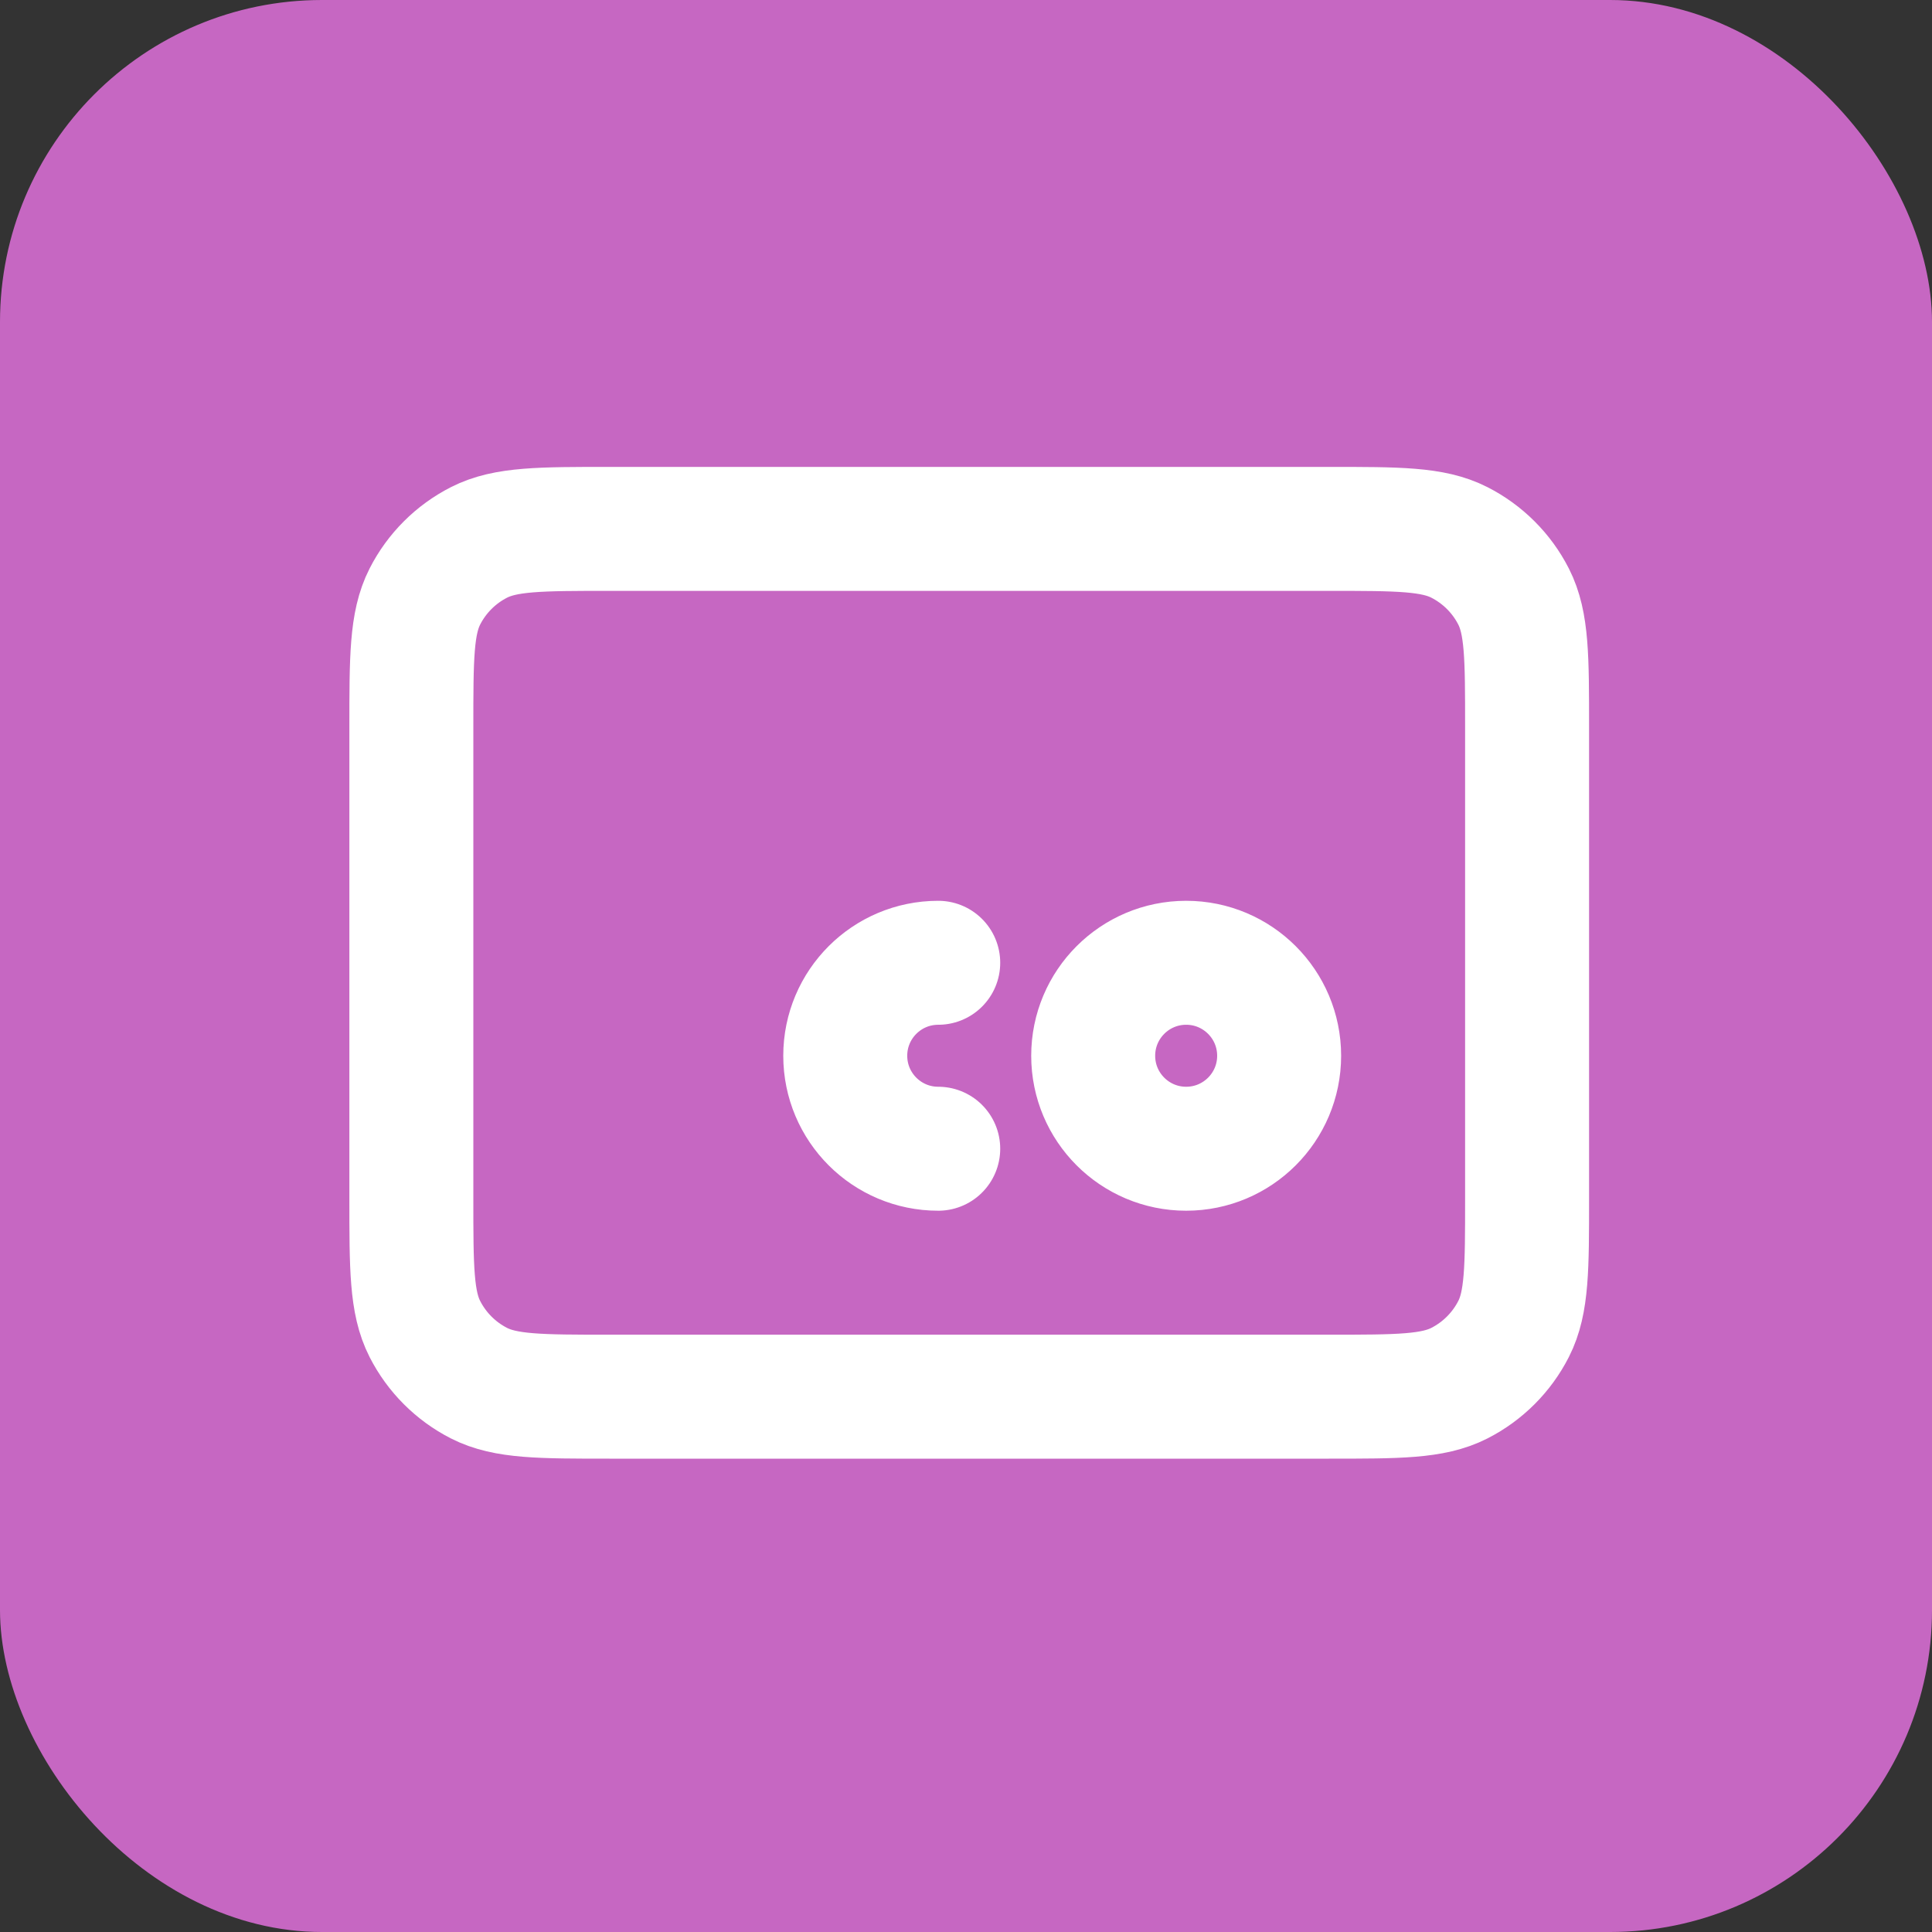 <svg width="300" height="300" viewBox="0 0 300 300" fill="none" xmlns="http://www.w3.org/2000/svg">
<rect x="0" y="0" width="300" height="300" fill="#333333" stroke="none"/>
<rect width="300" height="300" rx="50" fill="#C667C2"/>
<path d="M145.688 178.375C137.714 178.375 131.25 171.911 131.25 163.938C131.25 155.964 137.714 149.5 145.688 149.5M63.875 186.077V112.927C63.875 102.146 63.875 96.751 65.973 92.633C67.819 89.011 70.761 86.069 74.383 84.223C78.501 82.125 83.896 82.125 94.677 82.125H206.327C217.108 82.125 222.491 82.125 226.609 84.223C230.231 86.069 233.183 89.011 235.029 92.633C237.125 96.747 237.125 102.135 237.125 112.895V186.109C237.125 196.869 237.125 202.25 235.029 206.363C233.183 209.985 230.231 212.933 226.609 214.779C222.495 216.875 217.115 216.875 206.355 216.875H94.645C83.885 216.875 78.497 216.875 74.383 214.779C70.761 212.933 67.819 209.985 65.973 206.363C63.875 202.246 63.875 196.858 63.875 186.077ZM198.625 163.938C198.625 171.911 192.161 178.375 184.188 178.375C176.214 178.375 169.75 171.911 169.75 163.938C169.75 155.964 176.214 149.5 184.188 149.5C192.161 149.5 198.625 155.964 198.625 163.938Z" stroke="white" stroke-width="19.25" stroke-linecap="round" stroke-linejoin="round"/>
</svg>
